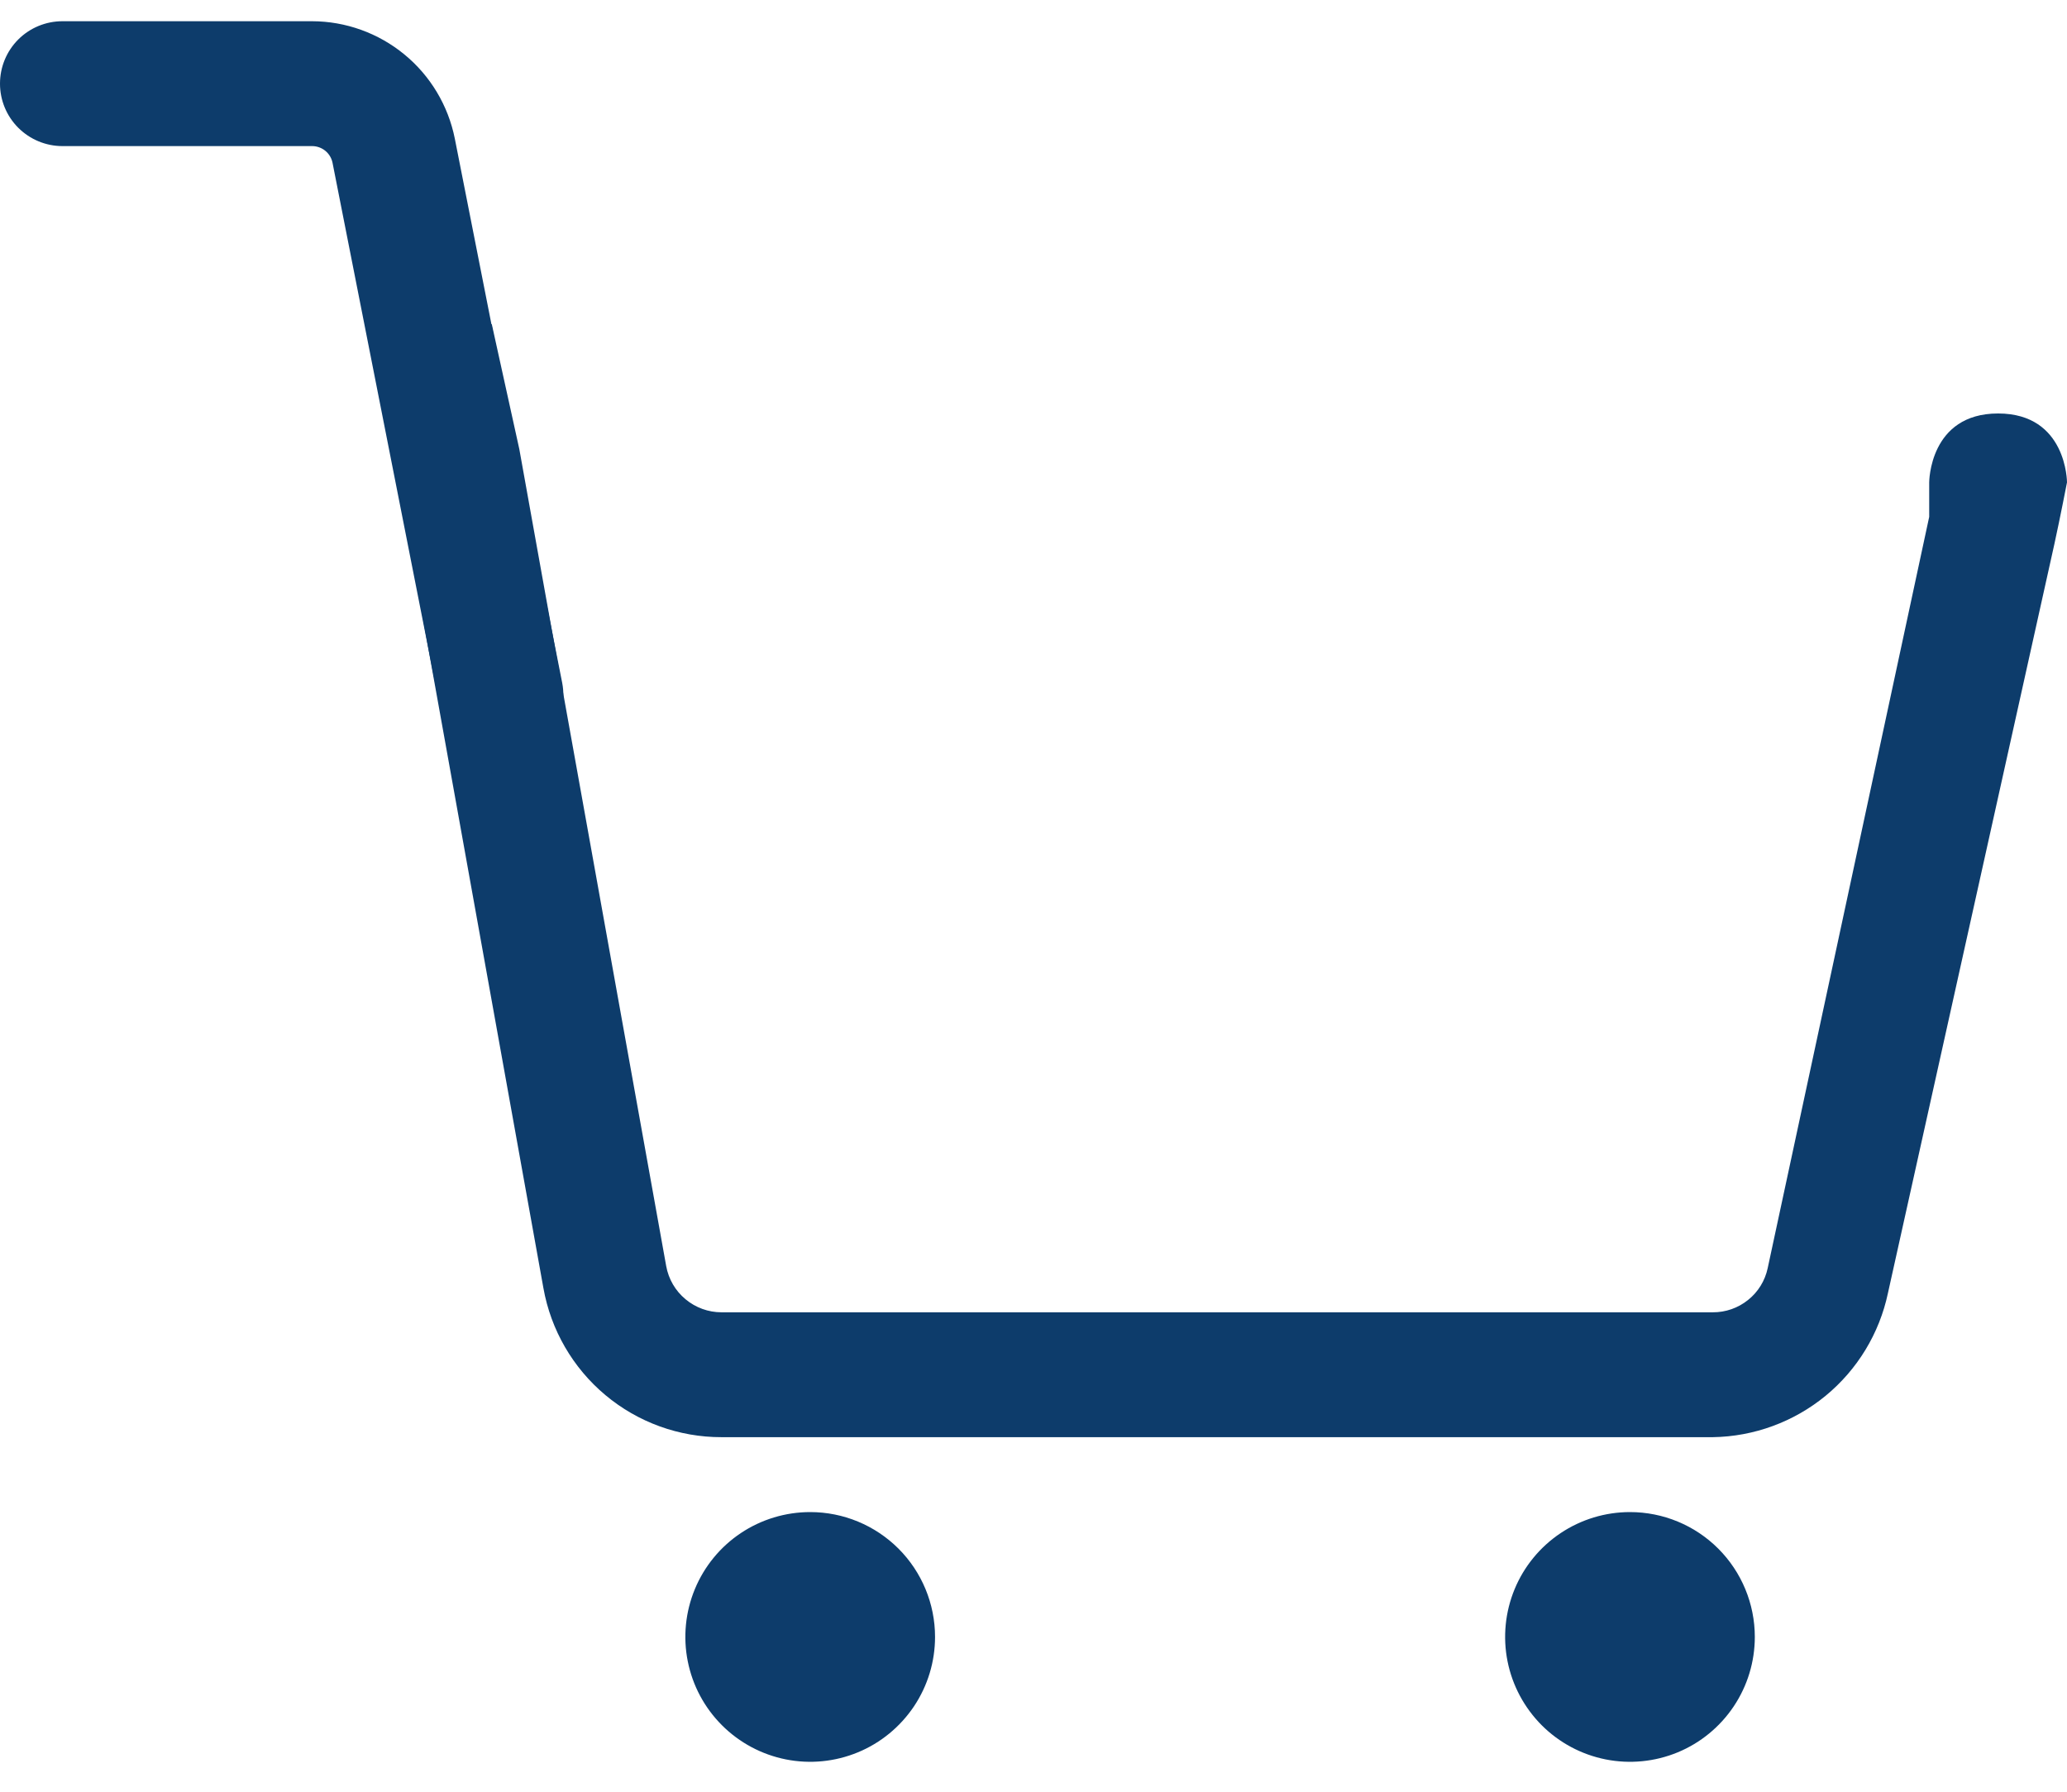 <svg width="30" height="26" viewBox="0 0 30 26" fill="none" xmlns="http://www.w3.org/2000/svg">
<path d="M13.571 23.754C13.571 24.112 13.465 24.462 13.266 24.76C13.066 25.058 12.784 25.291 12.452 25.428C12.121 25.565 11.757 25.601 11.406 25.531C11.054 25.461 10.731 25.288 10.478 25.035C10.224 24.781 10.052 24.459 9.982 24.107C9.912 23.756 9.948 23.391 10.085 23.06C10.222 22.729 10.454 22.446 10.752 22.247C11.05 22.048 11.401 21.942 11.759 21.942C12.24 21.942 12.7 22.133 13.04 22.472C13.38 22.812 13.571 23.273 13.571 23.754Z" fill="#0D3C6B"/>
<path d="M25.469 23.754C25.469 24.112 25.363 24.462 25.164 24.76C24.965 25.058 24.682 25.291 24.351 25.428C24.02 25.565 23.655 25.601 23.304 25.531C22.952 25.461 22.629 25.288 22.376 25.035C22.123 24.781 21.95 24.459 21.88 24.107C21.81 23.756 21.846 23.391 21.983 23.06C22.12 22.729 22.353 22.446 22.651 22.247C22.949 22.048 23.299 21.942 23.657 21.942C24.138 21.942 24.599 22.133 24.938 22.472C25.278 22.812 25.469 23.273 25.469 23.754Z" fill="#0D3C6B"/>
<path fill-rule="evenodd" clip-rule="evenodd" d="M10.472 20.855H24.859C25.457 20.846 26.034 20.634 26.496 20.255C26.958 19.875 27.277 19.35 27.401 18.765L29.817 7.894C29.901 7.51 30 7 30 7C30 7 30 6 29 6C28 6 28 7 28 7V7.5L25.656 18.402C25.617 18.585 25.517 18.748 25.371 18.864C25.226 18.981 25.045 19.044 24.859 19.043H10.472C10.281 19.043 10.096 18.976 9.949 18.853C9.802 18.731 9.703 18.561 9.669 18.372L7.537 6.516L7.138 4.705C6.922 4.705 6.709 4.752 6.513 4.844C6.317 4.935 6.144 5.069 6.005 5.235C5.866 5.401 5.765 5.595 5.71 5.804C5.654 6.013 5.645 6.231 5.683 6.444L7.887 18.692C7.995 19.299 8.314 19.849 8.786 20.244C9.259 20.64 9.856 20.856 10.472 20.855Z" fill="#0D3C6B"/>
<path d="M7.272 10.992C7.062 10.992 6.859 10.919 6.697 10.785C6.535 10.652 6.424 10.467 6.384 10.261L4.826 2.361C4.812 2.293 4.775 2.232 4.721 2.188C4.667 2.144 4.599 2.12 4.53 2.12H0.906C0.666 2.12 0.435 2.024 0.265 1.854C0.095 1.684 0 1.454 0 1.214C0 0.973 0.095 0.743 0.265 0.573C0.435 0.403 0.666 0.308 0.906 0.308H4.53C5.018 0.309 5.492 0.48 5.869 0.79C6.247 1.1 6.505 1.532 6.601 2.011L8.16 9.911C8.185 10.042 8.182 10.177 8.149 10.307C8.117 10.437 8.056 10.557 7.971 10.661C7.886 10.764 7.779 10.848 7.658 10.905C7.538 10.962 7.405 10.992 7.272 10.992Z" fill="#0D3C6B"/>
</svg>
